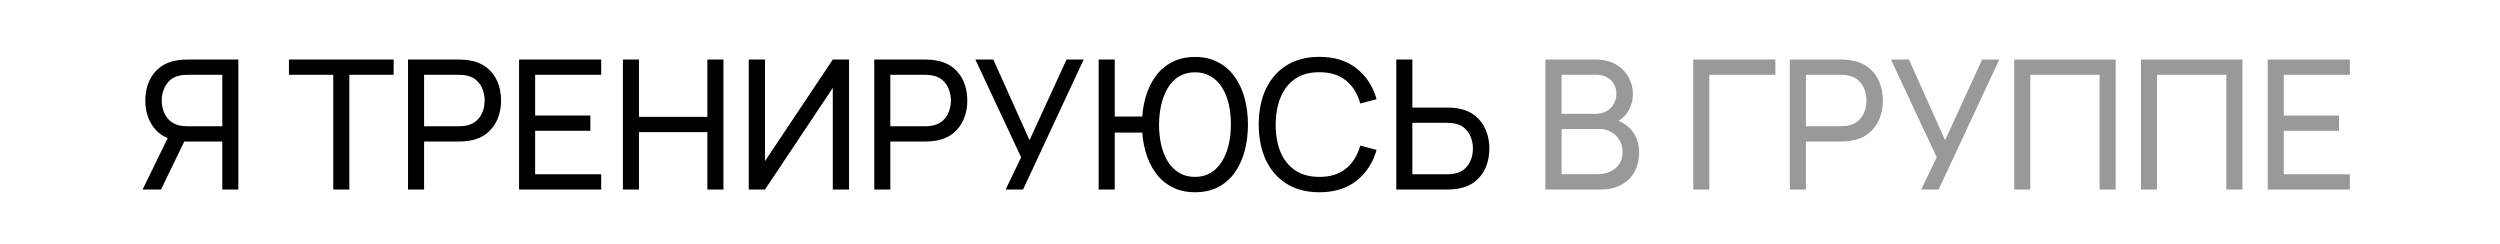 <?xml version="1.0" encoding="UTF-8"?> <svg xmlns="http://www.w3.org/2000/svg" width="277" height="27" viewBox="0 0 277 27" fill="none"><rect width="277" height="27" fill="white"></rect><path d="M26.41 21H24.63V15.68H20.2L19.52 15.57C18.4 15.363 17.55 14.853 16.97 14.04C16.39 13.22 16.1 12.253 16.1 11.14C16.1 10.373 16.233 9.677 16.5 9.05C16.773 8.417 17.173 7.893 17.7 7.48C18.233 7.067 18.887 6.8 19.66 6.68C19.847 6.647 20.033 6.627 20.22 6.62C20.413 6.607 20.58 6.6 20.72 6.6H26.41V21ZM17.84 21H15.8L18.92 14.6L20.68 15.14L17.84 21ZM24.63 13.99V8.29H20.78C20.66 8.29 20.517 8.297 20.35 8.31C20.19 8.317 20.033 8.34 19.88 8.38C19.42 8.48 19.047 8.673 18.76 8.96C18.473 9.247 18.26 9.583 18.12 9.97C17.987 10.35 17.92 10.74 17.92 11.14C17.92 11.54 17.987 11.933 18.12 12.32C18.26 12.7 18.473 13.033 18.76 13.32C19.047 13.6 19.42 13.793 19.88 13.9C20.033 13.933 20.19 13.957 20.35 13.97C20.517 13.983 20.66 13.99 20.78 13.99H24.63ZM36.926 21V8.29H32.016V6.6H43.616V8.29H38.706V21H36.926ZM45.209 21V6.6H50.899C51.039 6.6 51.205 6.607 51.399 6.62C51.592 6.627 51.779 6.647 51.959 6.68C52.739 6.8 53.392 7.067 53.919 7.48C54.452 7.893 54.852 8.417 55.119 9.05C55.385 9.677 55.519 10.373 55.519 11.14C55.519 11.9 55.382 12.597 55.109 13.23C54.842 13.857 54.442 14.38 53.909 14.8C53.382 15.213 52.732 15.48 51.959 15.6C51.779 15.627 51.592 15.647 51.399 15.66C51.205 15.673 51.039 15.68 50.899 15.68H46.989V21H45.209ZM46.989 13.99H50.839C50.965 13.99 51.109 13.983 51.269 13.97C51.435 13.957 51.592 13.933 51.739 13.9C52.199 13.793 52.572 13.6 52.859 13.32C53.152 13.033 53.365 12.7 53.499 12.32C53.632 11.933 53.699 11.54 53.699 11.14C53.699 10.74 53.632 10.35 53.499 9.97C53.365 9.583 53.152 9.247 52.859 8.96C52.572 8.673 52.199 8.48 51.739 8.38C51.592 8.34 51.435 8.317 51.269 8.31C51.109 8.297 50.965 8.29 50.839 8.29H46.989V13.99ZM57.513 21V6.6H66.613V8.29H59.293V12.8H65.413V14.49H59.293V19.31H66.613V21H57.513ZM69.017 21V6.6H70.797V12.95H78.377V6.6H80.157V21H78.377V14.64H70.797V21H69.017ZM94.073 21H92.272V9.74L84.763 21H82.963V6.6H84.763V17.85L92.272 6.6H94.073V21ZM96.869 21V6.6H102.559C102.699 6.6 102.865 6.607 103.059 6.62C103.252 6.627 103.439 6.647 103.619 6.68C104.399 6.8 105.052 7.067 105.579 7.48C106.112 7.893 106.512 8.417 106.779 9.05C107.045 9.677 107.179 10.373 107.179 11.14C107.179 11.9 107.042 12.597 106.769 13.23C106.502 13.857 106.102 14.38 105.569 14.8C105.042 15.213 104.392 15.48 103.619 15.6C103.439 15.627 103.252 15.647 103.059 15.66C102.865 15.673 102.699 15.68 102.559 15.68H98.649V21H96.869ZM98.649 13.99H102.499C102.625 13.99 102.769 13.983 102.929 13.97C103.095 13.957 103.252 13.933 103.399 13.9C103.859 13.793 104.232 13.6 104.519 13.32C104.812 13.033 105.025 12.7 105.159 12.32C105.292 11.933 105.359 11.54 105.359 11.14C105.359 10.74 105.292 10.35 105.159 9.97C105.025 9.583 104.812 9.247 104.519 8.96C104.232 8.673 103.859 8.48 103.399 8.38C103.252 8.34 103.095 8.317 102.929 8.31C102.769 8.297 102.625 8.29 102.499 8.29H98.649V13.99ZM111.423 21L113.143 17.43L108.073 6.6H110.063L114.073 15.53L118.173 6.6H120.073L113.353 21H111.423ZM121.732 21V6.6H123.512V12.91H127.052V14.69H123.512V21H121.732ZM132.402 21.3C131.449 21.3 130.605 21.11 129.872 20.73C129.139 20.35 128.525 19.82 128.032 19.14C127.539 18.46 127.165 17.663 126.912 16.75C126.659 15.837 126.532 14.853 126.532 13.8C126.532 12.733 126.659 11.747 126.912 10.84C127.165 9.933 127.539 9.14 128.032 8.46C128.525 7.78 129.139 7.253 129.872 6.88C130.605 6.5 131.449 6.31 132.402 6.31C133.362 6.31 134.205 6.5 134.932 6.88C135.665 7.253 136.279 7.78 136.772 8.46C137.265 9.14 137.639 9.933 137.892 10.84C138.145 11.747 138.272 12.733 138.272 13.8C138.272 14.88 138.145 15.877 137.892 16.79C137.639 17.703 137.265 18.5 136.772 19.18C136.279 19.853 135.665 20.377 134.932 20.75C134.205 21.117 133.362 21.3 132.402 21.3ZM132.402 19.6C133.069 19.6 133.649 19.45 134.142 19.15C134.642 18.85 135.055 18.437 135.382 17.91C135.715 17.377 135.965 16.76 136.132 16.06C136.299 15.353 136.382 14.6 136.382 13.8C136.389 12.993 136.309 12.24 136.142 11.54C135.982 10.84 135.735 10.227 135.402 9.7C135.075 9.167 134.659 8.753 134.152 8.46C133.652 8.16 133.069 8.01 132.402 8.01C131.735 8.01 131.152 8.16 130.652 8.46C130.159 8.753 129.749 9.167 129.422 9.7C129.095 10.227 128.849 10.84 128.682 11.54C128.515 12.24 128.429 12.993 128.422 13.8C128.422 14.6 128.502 15.353 128.662 16.06C128.829 16.76 129.075 17.377 129.402 17.91C129.735 18.437 130.152 18.85 130.652 19.15C131.152 19.45 131.735 19.6 132.402 19.6ZM146.187 21.3C144.754 21.3 143.537 20.983 142.537 20.35C141.537 19.717 140.774 18.837 140.247 17.71C139.727 16.583 139.467 15.28 139.467 13.8C139.467 12.32 139.727 11.017 140.247 9.89C140.774 8.763 141.537 7.883 142.537 7.25C143.537 6.617 144.754 6.3 146.187 6.3C147.854 6.3 149.224 6.723 150.297 7.57C151.377 8.417 152.121 9.557 152.527 10.99L150.717 11.47C150.424 10.397 149.901 9.55 149.147 8.93C148.394 8.31 147.407 8 146.187 8C145.114 8 144.221 8.243 143.507 8.73C142.794 9.217 142.257 9.897 141.897 10.77C141.537 11.637 141.354 12.647 141.347 13.8C141.341 14.947 141.517 15.957 141.877 16.83C142.237 17.697 142.777 18.377 143.497 18.87C144.217 19.357 145.114 19.6 146.187 19.6C147.407 19.6 148.394 19.29 149.147 18.67C149.901 18.043 150.424 17.197 150.717 16.13L152.527 16.61C152.121 18.037 151.377 19.177 150.297 20.03C149.224 20.877 147.854 21.3 146.187 21.3ZM154.71 21V6.6H156.49V11.92H160.4C160.54 11.92 160.707 11.927 160.9 11.94C161.094 11.947 161.28 11.967 161.46 12C162.234 12.12 162.884 12.387 163.41 12.8C163.944 13.213 164.344 13.737 164.61 14.37C164.884 14.997 165.02 15.693 165.02 16.46C165.02 17.22 164.887 17.917 164.62 18.55C164.354 19.177 163.954 19.7 163.42 20.12C162.894 20.533 162.24 20.8 161.46 20.92C161.28 20.947 161.094 20.967 160.9 20.98C160.707 20.993 160.54 21 160.4 21H154.71ZM156.49 19.31H160.34C160.467 19.31 160.61 19.303 160.77 19.29C160.937 19.277 161.094 19.253 161.24 19.22C161.7 19.113 162.074 18.92 162.36 18.64C162.654 18.353 162.867 18.02 163 17.64C163.134 17.253 163.2 16.86 163.2 16.46C163.2 16.06 163.134 15.67 163 15.29C162.867 14.903 162.654 14.567 162.36 14.28C162.074 13.993 161.7 13.8 161.24 13.7C161.094 13.66 160.937 13.637 160.77 13.63C160.61 13.617 160.467 13.61 160.34 13.61H156.49V19.31Z" fill="black"></path><path d="M171.224 21V6.6H176.834C177.694 6.6 178.428 6.777 179.034 7.13C179.648 7.483 180.114 7.95 180.434 8.53C180.761 9.103 180.924 9.723 180.924 10.39C180.924 11.17 180.724 11.853 180.324 12.44C179.924 13.027 179.384 13.43 178.704 13.65L178.684 13.16C179.611 13.407 180.331 13.86 180.844 14.52C181.358 15.18 181.614 15.967 181.614 16.88C181.614 17.72 181.441 18.447 181.094 19.06C180.754 19.673 180.261 20.15 179.614 20.49C178.974 20.83 178.214 21 177.334 21H171.224ZM173.024 19.3H176.994C177.528 19.3 178.004 19.203 178.424 19.01C178.844 18.81 179.174 18.53 179.414 18.17C179.661 17.81 179.784 17.377 179.784 16.87C179.784 16.383 179.674 15.947 179.454 15.56C179.241 15.173 178.938 14.867 178.544 14.64C178.158 14.407 177.708 14.29 177.194 14.29H173.024V19.3ZM173.024 12.61H176.814C177.241 12.61 177.624 12.52 177.964 12.34C178.311 12.153 178.584 11.893 178.784 11.56C178.991 11.227 179.094 10.837 179.094 10.39C179.094 9.77 178.884 9.263 178.464 8.87C178.044 8.477 177.494 8.28 176.814 8.28H173.024V12.61ZM187.611 21V6.6H196.711V8.29H189.391V21H187.611ZM198.314 21V6.6H204.004C204.144 6.6 204.311 6.607 204.504 6.62C204.697 6.627 204.884 6.647 205.064 6.68C205.844 6.8 206.497 7.067 207.024 7.48C207.557 7.893 207.957 8.417 208.224 9.05C208.491 9.677 208.624 10.373 208.624 11.14C208.624 11.9 208.487 12.597 208.214 13.23C207.947 13.857 207.547 14.38 207.014 14.8C206.487 15.213 205.837 15.48 205.064 15.6C204.884 15.627 204.697 15.647 204.504 15.66C204.311 15.673 204.144 15.68 204.004 15.68H200.094V21H198.314ZM200.094 13.99H203.944C204.071 13.99 204.214 13.983 204.374 13.97C204.541 13.957 204.697 13.933 204.844 13.9C205.304 13.793 205.677 13.6 205.964 13.32C206.257 13.033 206.471 12.7 206.604 12.32C206.737 11.933 206.804 11.54 206.804 11.14C206.804 10.74 206.737 10.35 206.604 9.97C206.471 9.583 206.257 9.247 205.964 8.96C205.677 8.673 205.304 8.48 204.844 8.38C204.697 8.34 204.541 8.317 204.374 8.31C204.214 8.297 204.071 8.29 203.944 8.29H200.094V13.99ZM212.869 21L214.589 17.43L209.519 6.6H211.509L215.519 15.53L219.619 6.6H221.519L214.799 21H212.869ZM223.177 21V6.6H234.417V21H232.637V8.29H224.957V21H223.177ZM237.22 21V6.6H248.46V21H246.68V8.29H239V21H237.22ZM251.263 21V6.6H260.363V8.29H253.043V12.8H259.163V14.49H253.043V19.31H260.363V21H251.263Z" fill="black" fill-opacity="0.4"></path></svg> 
